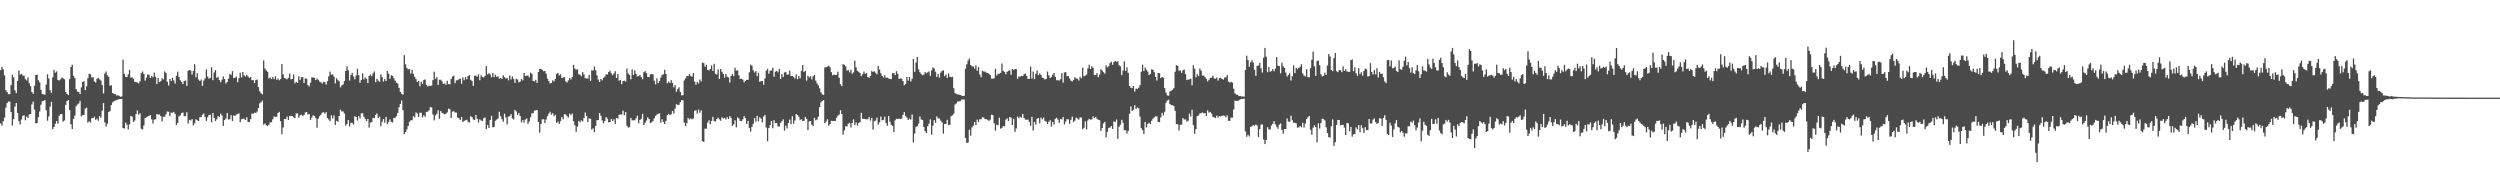 <?xml version="1.0" encoding="UTF-8"?>
<svg xmlns="http://www.w3.org/2000/svg" width="1920" height="150">
  <path d="M0 53.831h1v40.893H0zM1 51.308h1v45.161H1zM2 53.304h1v39.853H2zM3 57.838h1v32.541H3zM4 69.218h1v13.452H4zM5 70.734h1v8.466H5zM6 72.311h1v5.656H6zM7 72.356h1v5.619H7zM8 65.371h1v20.712H8zM9 57.433h1v39.016H9zM10 59.415h1v32.113H10zM11 69.356h1v12.504H11zM12 71.558h1v7.560H12zM13 62.132h1v24.665H13zM14 54.053h1v38.947H14zM15 57.287h1v38.336H15zM16 56.667h1v35.079H16zM17 58.083h1v30.835H17zM18 58.074h1v30.471H18zM19 60.745h1v31.611H19zM20 61.745h1v27.764H20zM21 59.413h1v31.257H21zM22 63.876h1v23.960H22zM23 66.138h1v21.415H23zM24 70.612h1v9.606H24zM25 72.015h1v6.022H25zM26 65.904h1v18.260H26zM27 57.594h1v37.187H27zM28 57.291h1v37.164H28zM29 61.658h1v28.297H29zM30 63.295h1v22.273H30zM31 68.992h1v11.382H31zM32 72.125h1v5.626H32zM33 72.423h1v5.022H33zM34 72.796h1v4.058H34zM35 64.977h1v19.686H35zM36 57.012h1v35.704H36zM37 60.274h1v29.153H37zM38 69.388h1v12.495H38zM39 71.370h1v6.807H39zM40 59.434h1v39.721H40zM41 53.652h1v43.868H41zM42 55.831h1v39.247H42zM43 54.838h1v38.132H43zM44 61.503h1v33.415H44zM45 61.787h1v27.153H45zM46 60.908h1v26.802H46zM47 59.505h1v28.114H47zM48 60.152h1v33.271H48zM49 60.901h1v31.621H49zM50 70.631h1v9.847H50zM51 72.132h1v5.461H51zM52 73.013h1v3.804H52zM53 60.789h1v23.777H53zM54 51.460h1v43.971H54zM55 49.697h1v49.350H55zM56 58.239h1v33.099H56zM57 59.990h1v28.842H57zM58 68.401h1v13.138H58zM59 70.335h1v9.890H59zM60 70.605h1v8.840H60zM61 72.249h1v5.216H61zM62 67.053h1v22.371H62zM63 62.851h1v25.647H63zM64 62.432h1v25.720H64zM65 69.205h1v14.237H65zM66 66.227h1v16.450H66zM67 60.063h1v34.070H67zM68 56.602h1v36.464H68zM69 57.051h1v37.075H69zM70 59.518h1v31.314H70zM71 59.228h1v31.421H71zM72 62.563h1v27.054H72zM73 63.393h1v28.634H73zM74 60.487h1v30.643H74zM75 59.752h1v32.992H75zM76 61.015h1v28.210H76zM77 61.828h1v28.570H77zM78 65.327h1v19.716H78zM79 71.709h1v7.466H79zM80 56.424h1v37.585H80zM81 54.856h1v42.319H81zM82 57.834h1v37.118H82zM83 58.962h1v27.102H83zM84 65.893h1v19.464H84zM85 65.446h1v15.273H85zM86 71.445h1v7.178H86zM87 72.212h1v5.580H87zM88 72.100h1v5.086H88zM89 73.322h1v3.573H89zM90 73.153h1v3.271H90zM91 73.586h1v2.531H91zM92 74.302h1v1.659H92zM93 74.062h1v2.028H93zM94 45.758h1v52.586H94zM95 56.747h1v41.911H95zM96 59.058h1v35.152H96zM97 59.237h1v36.505H97zM98 57.106h1v42.255H98zM99 53.638h1v41.891H99zM100 59.580h1v29.490H100zM101 59.507h1v30.117H101zM102 60.484h1v33.122H102zM103 62.805h1v29.703H103zM104 63.041h1v24.573H104zM105 63.453h1v21.401H105zM106 64.050h1v23.964H106zM107 62.411h1v24.594H107zM108 56.195h1v42.685H108zM109 54.888h1v44.598H109zM110 56.843h1v39.558H110zM111 61.938h1v28.654H111zM112 59.663h1v30.472H112zM113 57.255h1v32.087H113zM114 57.378h1v31.636H114zM115 59.905h1v28.361H115zM116 58.365h1v33.323H116zM117 59.344h1v35.509H117zM118 55.742h1v36.168H118zM119 58.962h1v32.621H119zM120 64.542h1v23.083H120zM121 59.841h1v28.242H121zM122 63.075h1v24.857H122zM123 62.304h1v26.919H123zM124 60.226h1v32.900H124zM125 60.954h1v28.686H125zM126 54.847h1v34.877H126zM127 56.108h1v31.657H127zM128 62.755h1v22.861H128zM129 65.634h1v20.156H129zM130 60.617h1v28.624H130zM131 62.148h1v24.314H131zM132 59.759h1v26.796H132zM133 61.755h1v24.168H133zM134 64.229h1v23.243H134zM135 58.177h1v37.924H135zM136 55.042h1v39.334H136zM137 59.054h1v30.327H137zM138 61.695h1v26.862H138zM139 63.011h1v23.779H139zM140 64.595h1v21.815H140zM141 62.224h1v27.134H141zM142 61.727h1v27.409H142zM143 65.948h1v20.201H143zM144 54.348h1v40.510H144zM145 53.792h1v38.288H145zM146 54.108h1v38.432H146zM147 57.294h1v34.131H147zM148 54.520h1v41.728H148zM149 49.315h1v45.436H149zM150 59.377h1v32.243H150zM151 56.197h1v36.226H151zM152 61.105h1v31.902H152zM153 62.231h1v27.755H153zM154 61.089h1v28.798H154zM155 65.996h1v22.158H155zM156 61.858h1v25.301H156zM157 60.237h1v29.686H157zM158 53.256h1v39.615H158zM159 58.809h1v31.316H159zM160 60.471h1v27.910H160zM161 59.775h1v28.320H161zM162 51.695h1v42.234H162zM163 61.590h1v25.196H163zM164 55.609h1v34.955H164zM165 53.815h1v39.144H165zM166 59.734h1v31.893H166zM167 58.976h1v30.229H167zM168 61.514h1v28.290H168zM169 63.121h1v24.141H169zM170 61.253h1v27.436H170zM171 58.722h1v37.942H171zM172 60.690h1v31.531H172zM173 64.126h1v26.917H173zM174 62.961h1v23.882H174zM175 60.365h1v31.540H175zM176 56.728h1v34.722H176zM177 57.660h1v30.780H177zM178 54.632h1v38.318H178zM179 59.962h1v28.716H179zM180 59.669h1v29.403H180zM181 58.903h1v29.148H181zM182 63.185h1v24.296H182zM183 60.056h1v27.045H183zM184 55.824h1v38.096H184zM185 59.418h1v32.245H185zM186 55.247h1v35.926H186zM187 57.887h1v33.282H187zM188 58.848h1v33.369H188zM189 57.426h1v32.655H189zM190 58.628h1v34.994H190zM191 59.839h1v33.944H191zM192 59.198h1v32.293H192zM193 61.560h1v25.651H193zM194 61.610h1v25.782H194zM195 63.739h1v22.742H195zM196 61.482h1v25.340H196zM197 61.022h1v24.628H197zM198 66.852h1v16.168H198zM199 70.136h1v9.219H199zM200 71.642h1v6.837H200zM201 72.469h1v4.850H201zM202 46.392h1v49.359H202zM203 52.645h1v42.252H203zM204 54.057h1v42.113H204zM205 55.165h1v41.666H205zM206 60.306h1v35.480H206zM207 59.583h1v34.408H207zM208 60.798h1v33.079H208zM209 59.258h1v32.325H209zM210 60.789h1v28.581H210zM211 58.662h1v31.158H211zM212 61.331h1v28.258H212zM213 60.265h1v26.496H213zM214 61.624h1v24.310H214zM215 60.848h1v32.216H215zM216 49.212h1v53.866H216zM217 57.131h1v40.762H217zM218 59.933h1v31.469H218zM219 60.306h1v31.206H219zM220 60.924h1v28.638H220zM221 59.795h1v32.289H221zM222 56.545h1v32.419H222zM223 60.903h1v28.357H223zM224 60.697h1v28.407H224zM225 57.154h1v32.957H225zM226 64.025h1v26.688H226zM227 62.748h1v24.372H227zM228 63.757h1v23.385H228zM229 58.585h1v31.856H229zM230 61.375h1v27.214H230zM231 59.315h1v28.778H231zM232 59.203h1v29.931H232zM233 63.668h1v24.534H233zM234 60.148h1v26.281H234zM235 60.580h1v25.459H235zM236 65.364h1v22.577H236zM237 66.367h1v21.215H237zM238 63.480h1v28.668H238zM239 59.514h1v30.726H239zM240 59.454h1v29.029H240zM241 59.855h1v29.295H241zM242 61.537h1v29.256H242zM243 60.271h1v37.739H243zM244 61.349h1v29.698H244zM245 62.661h1v26.578H245zM246 63.158h1v24.894H246zM247 64.220h1v22.305H247zM248 62.775h1v23.465H248zM249 63.132h1v24.154H249zM250 64.934h1v21.220H250zM251 62.347h1v28.352H251zM252 58.633h1v33.154H252zM253 54.968h1v38.132H253zM254 57.369h1v31.154H254zM255 57.127h1v33.864H255zM256 58.772h1v29.915H256zM257 64.043h1v31.911H257zM258 60.130h1v32.641H258zM259 61.480h1v32.110H259zM260 62.521h1v26.562H260zM261 67.074h1v17.144H261zM262 65.593h1v20.044H262zM263 64.879h1v20.671H263zM264 62.281h1v24.896H264zM265 54.449h1v41.991H265zM266 50.887h1v44.289H266zM267 53.941h1v38.226H267zM268 61.862h1v35.210H268zM269 57.715h1v36.484H269zM270 56.001h1v38.405H270zM271 58.662h1v37.034H271zM272 60.949h1v28.318H272zM273 58.033h1v31.831H273zM274 52.863h1v39.682H274zM275 57.644h1v31.524H275zM276 63.567h1v27.459H276zM277 61.354h1v25.720H277zM278 56.433h1v30.497H278zM279 60.956h1v28.732H279zM280 59.443h1v31.900H280zM281 60.512h1v32.486H281zM282 63.801h1v27.526H282zM283 58.319h1v39.657H283zM284 57.225h1v36.947H284zM285 58.500h1v35.296H285zM286 56.358h1v34.163H286zM287 54.881h1v35.873H287zM288 63.130h1v25.063H288zM289 60.473h1v26.667H289zM290 61.926h1v28.675H290zM291 62.844h1v26.716H291zM292 57.117h1v39.789H292zM293 59.209h1v34.308H293zM294 62.613h1v28.764H294zM295 60.741h1v33.431H295zM296 62.187h1v27.624H296zM297 54.540h1v40.863H297zM298 56.529h1v37.066H298zM299 60.532h1v31.225H299zM300 57.784h1v35.853H300zM301 58.331h1v35.690H301zM302 60.116h1v30.439H302zM303 61.885h1v28.590H303zM304 63.474h1v25.761H304zM305 64.142h1v22.584H305zM306 67.442h1v14.919H306zM307 70.532h1v9.302H307zM308 71.988h1v5.159H308zM309 72.686h1v11.886H309zM310 42.414h1v60.634H310zM311 49.384h1v52.007H311zM312 52.261h1v47.125H312zM313 53.325h1v43.346H313zM314 52.995h1v40.497H314zM315 56.522h1v35.940H315zM316 53.590h1v38.672H316zM317 56.669h1v32.557H317zM318 58.978h1v31.083H318zM319 60.793h1v25.564H319zM320 62.972h1v24.246H320zM321 62.119h1v27.734H321zM322 66.245h1v20.293H322zM323 62.743h1v23.880H323zM324 64.483h1v25.720H324zM325 61.402h1v27.070H325zM326 60.979h1v28.716H326zM327 65.172h1v20.808H327zM328 66.470h1v19.258H328zM329 65.751h1v19.059H329zM330 65.929h1v16.349H330zM331 65.680h1v16.786H331zM332 61.489h1v26.400H332zM333 55.044h1v37.427H333zM334 60.507h1v28.144H334zM335 59.274h1v28.132H335zM336 65.240h1v19.425H336zM337 61.292h1v29.984H337zM338 61.219h1v24.076H338zM339 62.444h1v24.253H339zM340 64.467h1v22.728H340zM341 64.091h1v23.784H341zM342 65.131h1v22.184H342zM343 62.022h1v24.285H343zM344 64.565h1v18.828H344zM345 64.758h1v19.137H345zM346 60.686h1v29.906H346zM347 58.871h1v26.855H347zM348 58.131h1v27.315H348zM349 63.874h1v22.435H349zM350 61.688h1v24.811H350zM351 61.597h1v28.682H351zM352 60.864h1v29.943H352zM353 60.342h1v31.801H353zM354 64.311h1v25.553H354zM355 59.429h1v34.326H355zM356 61.610h1v31.245H356zM357 59.223h1v33.076H357zM358 60.949h1v31.030H358zM359 58.404h1v35.086H359zM360 57.719h1v36.526H360zM361 61.343h1v27.897H361zM362 62.260h1v27.702H362zM363 65.929h1v25.722H363zM364 58.198h1v34.001H364zM365 57.985h1v30.263H365zM366 58.962h1v32.287H366zM367 57.072h1v37.054H367zM368 61.604h1v30.050H368zM369 57.786h1v34.669H369zM370 59.058h1v33.978H370zM371 59.569h1v31.305H371zM372 58.408h1v31.792H372zM373 50.693h1v48.485H373zM374 57.161h1v38.716H374zM375 56.280h1v41.975H375zM376 57.124h1v35.095H376zM377 59.328h1v29.622H377zM378 55.950h1v41.847H378zM379 59.221h1v38.286H379zM380 57.317h1v35.402H380zM381 59.045h1v32.758H381zM382 58.585h1v32.406H382zM383 60.418h1v25.397H383zM384 59.946h1v29.277H384zM385 60.677h1v30.918H385zM386 57.829h1v35.658H386zM387 59.237h1v28.132H387zM388 60.349h1v29.799H388zM389 59.910h1v35.612H389zM390 61.702h1v27.913H390zM391 57.987h1v31.204H391zM392 60.983h1v26.679H392zM393 58.692h1v32.344H393zM394 60.622h1v31.147H394zM395 63.659h1v20.746H395zM396 60.432h1v25.127H396zM397 61.057h1v27.189H397zM398 63.281h1v23.536H398zM399 62.622h1v26.498H399zM400 60.642h1v33.342H400zM401 61.727h1v30.506H401zM402 56.069h1v38.137H402zM403 58.342h1v33.394H403zM404 58.102h1v32.818H404zM405 57.983h1v37.137H405zM406 59.367h1v33.990H406zM407 55.737h1v34.346H407zM408 56.699h1v30.405H408zM409 62.173h1v24.765H409zM410 62.496h1v22.547H410zM411 61.361h1v23.284H411zM412 63.718h1v20.801H412zM413 55.314h1v38.331H413zM414 52.938h1v48.972H414zM415 52.844h1v42.399H415zM416 53.719h1v37.981H416zM417 54.746h1v36.823H417zM418 54.474h1v39.998H418zM419 56.621h1v35.122H419zM420 60.544h1v28.597H420zM421 62.290h1v24.884H421zM422 64.082h1v21.753H422zM423 63.766h1v24.294H423zM424 61.624h1v25.303H424zM425 62.553h1v26.670H425zM426 60.553h1v27.592H426zM427 56.790h1v37.560H427zM428 55.978h1v37.345H428zM429 57.914h1v37.269H429zM430 57.090h1v35.926H430zM431 59.914h1v29.970H431zM432 59.482h1v32.119H432zM433 59.276h1v28.366H433zM434 62.489h1v25.470H434zM435 63.364h1v25.853H435zM436 61.736h1v28.521H436zM437 59.935h1v27.377H437zM438 61.008h1v27.457H438zM439 59.095h1v28.054H439zM440 49.752h1v43.278H440zM441 52.615h1v43.575H441zM442 53.632h1v47.574H442zM443 53.188h1v43.971H443zM444 57.021h1v35.789H444zM445 57.449h1v36.452H445zM446 58.589h1v33.841H446zM447 55.330h1v37.938H447zM448 57.227h1v33.371H448zM449 60.059h1v26.329H449zM450 60.345h1v28.771H450zM451 60.281h1v33.449H451zM452 57.507h1v33.397H452zM453 62.141h1v29.094H453zM454 53.904h1v45.642H454zM455 54.163h1v44.392H455zM456 51.093h1v50.325H456zM457 53.840h1v42.811H457zM458 57.838h1v34.452H458zM459 61.114h1v31.074H459zM460 62.954h1v23.905H460zM461 60.693h1v28.231H461zM462 61.761h1v30.659H462zM463 59.869h1v34.820H463zM464 58.884h1v34.022H464zM465 57.088h1v32.824H465zM466 57.243h1v33.827H466zM467 55.300h1v38.682H467zM468 54.295h1v39.393H468zM469 56.337h1v34.946H469zM470 57.793h1v35.116H470zM471 56.401h1v35.209H471zM472 54.657h1v40.602H472zM473 59.976h1v30.613H473zM474 56.857h1v34.351H474zM475 61.931h1v26.294H475zM476 61.313h1v26.562H476zM477 64.613h1v23.472H477zM478 62.219h1v22.708H478zM479 61.929h1v26.544H479zM480 62.675h1v23.424H480zM481 52.659h1v43.923H481zM482 56.497h1v41.488H482zM483 57.502h1v40.131H483zM484 60.903h1v29.684H484zM485 53.288h1v39.107H485zM486 57.475h1v34.935H486zM487 53.989h1v38.409H487zM488 56.795h1v34.079H488zM489 58.708h1v30.137H489zM490 58.452h1v36.194H490zM491 57.513h1v34.575H491zM492 59.312h1v31.854H492zM493 60.901h1v26.567H493zM494 55.467h1v40.581H494zM495 54.650h1v39.615H495zM496 56.154h1v36.402H496zM497 59.086h1v30.986H497zM498 59.251h1v32.126H498zM499 57.127h1v37.324H499zM500 56.863h1v37.091H500zM501 57.177h1v35.688H501zM502 62.022h1v28.803H502zM503 64.808h1v24.138H503zM504 60.178h1v27.803H504zM505 63.787h1v23.607H505zM506 62.304h1v24.724H506zM507 59.566h1v34.619H507zM508 57.378h1v34.179H508zM509 57.150h1v36.505H509zM510 53.572h1v41.666H510zM511 56.841h1v35.962H511zM512 64.002h1v24.404H512zM513 62.629h1v24.738H513zM514 63.680h1v24.797H514zM515 61.517h1v26.253H515zM516 63.647h1v21.543H516zM517 67.067h1v20.211H517zM518 65.389h1v18.032H518zM519 70.480h1v9.538H519zM520 68.479h1v12.222H520zM521 67.067h1v13.344H521zM522 70.548h1v7.855H522zM523 73.206h1v3.804H523zM524 73.093h1v3.884H524zM525 61.777h1v32.433H525zM526 60.168h1v36.704H526zM527 58.431h1v36.127H527zM528 58.408h1v32.218H528zM529 56.877h1v34.910H529zM530 58.209h1v32.719H530zM531 58.923h1v32.779H531zM532 56.126h1v34.855H532zM533 62.666h1v22.415H533zM534 65.007h1v19.684H534zM535 62.865h1v24.328H535zM536 64.174h1v20.064H536zM537 61.068h1v25.496H537zM538 62.489h1v22.293H538zM539 48.102h1v60.272H539zM540 48.479h1v60.641H540zM541 51.251h1v47.505H541zM542 49.750h1v49.123H542zM543 53.584h1v40.607H543zM544 54.078h1v38.286H544zM545 53.041h1v42.442H545zM546 50.249h1v42.630H546zM547 54.494h1v35.262H547zM548 48.988h1v43.930H548zM549 56.733h1v36.599H549zM550 57.239h1v34.191H550zM551 53.226h1v37.180H551zM552 60.688h1v31.003H552zM553 52.956h1v39.769H553zM554 55.151h1v35.015H554zM555 56.891h1v34.138H555zM556 59.642h1v30.925H556zM557 56.808h1v34.921H557zM558 58.832h1v31.167H558zM559 59.518h1v31.911H559zM560 63.412h1v25.802H560zM561 58.340h1v32.115H561zM562 56.884h1v39.787H562zM563 58.511h1v36.995H563zM564 51.995h1v40.380H564zM565 54.261h1v43.573H565zM566 54.016h1v36.075H566zM567 57.857h1v33.143H567zM568 60.665h1v32.245H568zM569 60.370h1v32.660H569zM570 61.182h1v30.396H570zM571 63.256h1v25.944H571zM572 62.185h1v28.563H572zM573 61.352h1v33.884H573zM574 61.363h1v31.508H574zM575 55.529h1v42.705H575zM576 49.677h1v51.417H576zM577 50.482h1v46.974H577zM578 53.897h1v41.149H578zM579 55.682h1v35.054H579zM580 54.593h1v38.814H580zM581 58.521h1v30.428H581zM582 55.854h1v37.263H582zM583 62.846h1v27.205H583zM584 62.244h1v28.879H584zM585 62.233h1v31.792H585zM586 65.080h1v24.440H586zM587 60.271h1v27.933H587zM588 54.224h1v43.738H588zM589 52.885h1v55.567H589zM590 56.651h1v41.664H590zM591 54.300h1v41.861H591zM592 54.158h1v38.720H592zM593 51.977h1v46.551H593zM594 58.942h1v33.307H594zM595 55.094h1v39.485H595zM596 54.433h1v40.080H596zM597 55.506h1v41.568H597zM598 52.913h1v44.282H598zM599 60.640h1v33.763H599zM600 56.911h1v36.244H600zM601 59.203h1v32.433H601zM602 55.678h1v44.658H602zM603 55.348h1v41.183H603zM604 57.376h1v41.264H604zM605 57.120h1v37.361H605zM606 54.266h1v37.633H606zM607 58.351h1v37.063H607zM608 58.392h1v30.916H608zM609 59.001h1v36.038H609zM610 60.276h1v32.172H610zM611 57.152h1v30.522H611zM612 60.816h1v27.521H612zM613 58.271h1v31.309H613zM614 60.109h1v32.197H614zM615 54.536h1v37.002H615zM616 49.887h1v43.049H616zM617 55.300h1v37.489H617zM618 54.305h1v35.479H618zM619 61.910h1v29.444H619zM620 58.218h1v41.673H620zM621 59.493h1v33.804H621zM622 58.541h1v34.363H622zM623 60.951h1v34.816H623zM624 58.525h1v38.185H624zM625 57.616h1v32.870H625zM626 61.892h1v30.591H626zM627 64.043h1v27.736H627zM628 65.554h1v24.047H628zM629 67.802h1v14.429H629zM630 70.869h1v7.755H630zM631 72.450h1v5.134H631zM632 72.842h1v3.946H632zM633 51.888h1v42.621H633zM634 51.544h1v41.865H634zM635 51.077h1v40.494H635zM636 50.441h1v46.072H636zM637 51.677h1v43.584H637zM638 55.396h1v37.379H638zM639 57.870h1v35.068H639zM640 57.259h1v35.672H640zM641 57.644h1v35.255H641zM642 57.465h1v32.998H642zM643 55.060h1v33.822H643zM644 59.775h1v28.263H644zM645 64.758h1v19.924H645zM646 66.140h1v21.417H646zM647 49.262h1v54.200H647zM648 49.777h1v50.403H648zM649 50.958h1v45.988H649zM650 54.236h1v42.895H650zM651 53.794h1v41.222H651zM652 55.547h1v38.711H652zM653 53.497h1v44.420H653zM654 56.625h1v37.791H654zM655 55.573h1v36.054H655zM656 46.593h1v49.489H656zM657 51.711h1v42.275H657zM658 54.465h1v42.014H658zM659 55.099h1v39.421H659zM660 56.101h1v37.800H660zM661 58.482h1v28.267H661zM662 57.056h1v34.115H662zM663 54.993h1v36.363H663zM664 56.646h1v34.809H664zM665 56.142h1v35.560H665zM666 59.079h1v32.520H666zM667 59.791h1v30.222H667zM668 58.420h1v34.200H668zM669 54.490h1v36.010H669zM670 55.275h1v44.207H670zM671 54.698h1v38.359H671zM672 55.843h1v36.832H672zM673 57.120h1v33.193H673zM674 50.613h1v45.056H674zM675 53.435h1v40.513H675zM676 56.284h1v33.284H676zM677 58.317h1v34.099H677zM678 59.537h1v32.509H678zM679 57.777h1v31.865H679zM680 59.695h1v34.699H680zM681 59.649h1v36.912H681zM682 60.281h1v28.741H682zM683 60.622h1v32.808H683zM684 60.775h1v35.054H684zM685 56.193h1v40.499H685zM686 56.081h1v45.422H686zM687 57.694h1v34.713H687zM688 54.671h1v36.532H688zM689 56.628h1v34.891H689zM690 60.683h1v30.339H690zM691 60.235h1v31.193H691zM692 60.347h1v30.751H692zM693 62.279h1v25.914H693zM694 65.476h1v20.618H694zM695 64.407h1v24.740H695zM696 59.198h1v31.112H696zM697 61.938h1v30.158H697zM698 59.127h1v31.948H698zM699 62.590h1v29.233H699zM700 60.480h1v27.485H700zM701 45.236h1v64.184H701zM702 55.156h1v47.375H702zM703 48.079h1v49.352H703zM704 43.707h1v53.271H704zM705 53.300h1v41.659H705zM706 55.380h1v34.047H706zM707 56.863h1v34.907H707zM708 57.825h1v34.271H708zM709 57.223h1v40.309H709zM710 55.170h1v45.635H710zM711 56.300h1v45.931H711zM712 55.534h1v41.399H712zM713 54.822h1v40.220H713zM714 58.278h1v33.362H714zM715 54.028h1v49.380H715zM716 51.782h1v44.715H716zM717 52.563h1v39.691H717zM718 55.106h1v39.203H718zM719 59.143h1v30.245H719zM720 56.754h1v34.111H720zM721 59.621h1v31.421H721zM722 55.680h1v36.926H722zM723 54.481h1v39.499H723zM724 54.016h1v48.560H724zM725 58.466h1v36.839H725zM726 57.220h1v37.917H726zM727 59.875h1v32.152H727zM728 56.374h1v39.682H728zM729 58.942h1v36.793H729zM730 59.262h1v29.956H730zM731 59.054h1v29.558H731zM732 67.722h1v19.590H732zM733 71.500h1v8.789H733zM734 72.162h1v7.322H734zM735 72.530h1v5.452H735zM736 72.640h1v5.303H736zM737 72.968h1v4.640H737zM738 73.386h1v3.138H738zM739 73.773h1v2.596H739zM740 73.553h1v2.877H740zM741 52.730h1v53.195H741zM742 49.356h1v60.446H742zM743 46.452h1v63.026H743zM744 44.955h1v54.658H744zM745 49.864h1v54.326H745zM746 50.915h1v46.963H746zM747 51.123h1v45.374H747zM748 52.728h1v40.966H748zM749 50.171h1v45.937H749zM750 54.419h1v37.414H750zM751 51.549h1v42.209H751zM752 57.234h1v34.438H752zM753 59.365h1v32.252H753zM754 54.197h1v35.928H754zM755 54.932h1v35.303H755zM756 55.012h1v36.482H756zM757 55.827h1v35.770H757zM758 56.076h1v35.914H758zM759 56.678h1v36.196H759zM760 57.692h1v34.223H760zM761 60.425h1v27.704H761zM762 60.452h1v27.899H762zM763 60.166h1v34.507H763zM764 52.865h1v47.496H764zM765 57.971h1v37.839H765zM766 56.669h1v39.517H766zM767 56.609h1v33.795H767zM768 55.950h1v42.875H768zM769 48.736h1v49.421H769zM770 54.474h1v42.364H770zM771 55.264h1v41.776H771zM772 57.026h1v34.841H772zM773 55.202h1v35.676H773zM774 54.321h1v38.682H774zM775 54.044h1v35.809H775zM776 57.470h1v32.888H776zM777 53.043h1v42.957H777zM778 53.632h1v37.622H778zM779 53.098h1v48.185H779zM780 53.034h1v45.676H780zM781 60.587h1v28.961H781zM782 58.740h1v32.010H782zM783 58.932h1v30.698H783zM784 58.342h1v31.952H784zM785 58.347h1v29.132H785zM786 56.982h1v33.536H786zM787 56.467h1v35.454H787zM788 58.385h1v33.529H788zM789 60.693h1v31.147H789zM790 60.498h1v33.085H790zM791 51.086h1v45.454H791zM792 60.425h1v29.252H792zM793 54.943h1v45.308H793zM794 60.832h1v32.795H794zM795 56.692h1v39.016H795zM796 54.000h1v37.230H796zM797 57.683h1v32.946H797zM798 56.403h1v38.306H798zM799 57.536h1v32.774H799zM800 59.665h1v32.010H800zM801 60.008h1v30.275H801zM802 61.061h1v31.714H802zM803 60.596h1v32.815H803zM804 54.911h1v40.336H804zM805 57.916h1v35.624H805zM806 59.969h1v32.287H806zM807 59.074h1v38.084H807zM808 57.323h1v36.299H808zM809 55.998h1v39.648H809zM810 59.054h1v32.172H810zM811 61.629h1v28.803H811zM812 61.599h1v30.291H812zM813 61.894h1v32.435H813zM814 60.835h1v30.593H814zM815 56.209h1v35.546H815zM816 63.373h1v26.478H816zM817 55.595h1v40.018H817zM818 55.385h1v37.967H818zM819 58.566h1v32.980H819zM820 58.385h1v33.333H820zM821 60.349h1v34.784H821zM822 61.945h1v30.037H822zM823 62.524h1v27.061H823zM824 61.359h1v32.287H824zM825 59.294h1v33.310H825zM826 60.198h1v30.041H826zM827 60.425h1v30.648H827zM828 61.869h1v30.028H828zM829 58.974h1v31.128H829zM830 60.162h1v30.215H830zM831 51.913h1v47.382H831zM832 58.607h1v39.558H832zM833 58.120h1v35.180H833zM834 57.177h1v42.220H834zM835 52.547h1v39.952H835zM836 49.699h1v41.600H836zM837 52.986h1v38.910H837zM838 50.894h1v40.844H838zM839 52.020h1v37.381H839zM840 57.729h1v32.886H840zM841 57.664h1v32.090H841zM842 56.122h1v35.079H842zM843 59.312h1v32.680H843zM844 57.353h1v34.985H844zM845 53.220h1v47.432H845zM846 54.185h1v44.173H846zM847 55.490h1v39.293H847zM848 56.582h1v36.997H848zM849 50.146h1v55.260H849zM850 51.785h1v49.426H850zM851 50.821h1v47.404H851zM852 48.500h1v49.457H852zM853 47.415h1v49.373H853zM854 49.759h1v49.249H854zM855 47.662h1v45.521H855zM856 46.630h1v47.125H856zM857 47.527h1v44.248H857zM858 47.070h1v59.593H858zM859 50.130h1v47.201H859zM860 50.972h1v44.829H860zM861 57.685h1v34.344H861zM862 54.220h1v39.970H862zM863 47.088h1v53.030H863zM864 54.424h1v45.569H864zM865 51.732h1v50.870H865zM866 55.952h1v44.637H866zM867 65.966h1v21.424H867zM868 67.344h1v14.415H868zM869 67.706h1v17.478H869zM870 66.042h1v18.201H870zM871 70.338h1v10.488H871zM872 68.047h1v15.681H872zM873 68.314h1v14.200H873zM874 67.342h1v15.841H874zM875 65.419h1v24.111H875zM876 55.099h1v43.298H876zM877 49.651h1v50.318H877zM878 54.565h1v48.327H878zM879 51.791h1v41.904H879zM880 53.524h1v44.321H880zM881 55.037h1v40.252H881zM882 57.667h1v36.590H882zM883 56.754h1v38.695H883zM884 53.249h1v39.535H884zM885 53.558h1v37.597H885zM886 55.401h1v34.777H886zM887 59.111h1v30.169H887zM888 61.862h1v27.553H888zM889 56.021h1v37.581H889zM890 56.236h1v37.592H890zM891 59.969h1v30.163H891zM892 59.122h1v27.553H892zM893 59.589h1v29.036H893zM894 67.706h1v18.112H894zM895 71.100h1v7.798H895zM896 73.244h1v3.889H896zM897 73.505h1v3.095H897zM898 70.267h1v9.625H898zM899 69.660h1v11.138H899zM900 68.951h1v11.829H900zM901 67.722h1v13.717H901zM902 55.067h1v30.041H902zM903 50.072h1v45.170H903zM904 50.610h1v44.857H904zM905 54.339h1v45.855H905zM906 54.064h1v41.849H906zM907 56.017h1v39.693H907zM908 53.941h1v36.736H908zM909 53.387h1v38.386H909zM910 56.902h1v34.829H910zM911 61.450h1v31.927H911zM912 61.123h1v31.595H912zM913 60.908h1v26.354H913zM914 60.432h1v29.121H914zM915 65.467h1v18.876H915zM916 50.125h1v46.079H916zM917 52.746h1v49.925H917zM918 59.381h1v39.838H918zM919 56.964h1v32.200H919zM920 58.518h1v30.222H920zM921 52.650h1v34.429H921zM922 54.275h1v32.602H922zM923 57.999h1v28.265H923zM924 58.079h1v29.059H924zM925 59.308h1v27.452H925zM926 60.574h1v28.547H926zM927 62.537h1v22.179H927zM928 61.299h1v25.255H928zM929 59.903h1v26.020H929zM930 59.560h1v27.670H930zM931 58.081h1v31.691H931zM932 60.226h1v29.911H932zM933 60.482h1v30.238H933zM934 59.599h1v29.206H934zM935 61.929h1v28.414H935zM936 60.114h1v28.984H936zM937 59.805h1v29.654H937zM938 60.677h1v28.283H938zM939 61.137h1v27.601H939zM940 59.608h1v29.327H940zM941 59.397h1v30.783H941zM942 57.719h1v30.881H942zM943 62.700h1v30.092H943zM944 63.407h1v29.423H944zM945 62.778h1v27.498H945zM946 63.396h1v26.958H946zM947 68.104h1v15.949H947zM948 71.725h1v5.534H948zM949 72.620h1v4.896H949zM950 72.821h1v4.607H950zM951 73.785h1v3.390H951zM952 73.620h1v2.696H952zM953 74.066h1v1.875H953zM954 74.110h1v1.987H954zM955 74.224h1v1.479H955zM956 53.684h1v47.304H956zM957 42.730h1v62.259H957zM958 46.113h1v57.393H958zM959 51.233h1v53.555H959zM960 47.843h1v49.588H960zM961 46.177h1v50.931H961zM962 48.003h1v48.036H962zM963 53.606h1v42.998H963zM964 58.230h1v37.416H964zM965 50.624h1v45.711H965zM966 50.308h1v55.036H966zM967 48.328h1v50.813H967zM968 52.467h1v43.250H968zM969 55.776h1v39.838H969zM970 44.257h1v62.939H970zM971 36.742h1v73.909H971zM972 43.508h1v64.028H972zM973 55.508h1v42.204H973zM974 51.503h1v47.858H974zM975 55.069h1v44.466H975zM976 54.568h1v41.904H976zM977 53.105h1v41.959H977zM978 54.735h1v38.311H978zM979 52.702h1v42.824H979zM980 43.881h1v53.431H980zM981 50.462h1v48.414H981zM982 50.727h1v44.999H982zM983 56.298h1v38.547H983zM984 48.106h1v51.680H984zM985 50.993h1v51.721H985zM986 52.110h1v47.015H986zM987 55.776h1v43.285H987zM988 58.827h1v32.165H988zM989 57.566h1v35.775H989zM990 56.330h1v37.139H990zM991 61.860h1v26.997H991zM992 58.523h1v33.866H992zM993 50.278h1v43.973H993zM994 56.092h1v38.196H994zM995 52.073h1v42.701H995zM996 53.215h1v44.839H996zM997 52.142h1v45.667H997zM998 51.299h1v45.505H998zM999 49.313h1v48.524H999zM1000 56.369h1v37.926H1000zM1001 58.028h1v39.959H1001zM1002 58.660h1v36.317H1002zM1003 53.247h1v38.176H1003zM1004 59.248h1v30.881H1004zM1005 59.393h1v29.618H1005zM1006 52.368h1v47.306H1006zM1007 45.889h1v57.622H1007zM1008 39.645h1v58.418H1008zM1009 50.915h1v45.257H1009zM1010 58.260h1v39.284H1010zM1011 46.935h1v62.367H1011zM1012 46.495h1v48.295H1012zM1013 50.093h1v48.576H1013zM1014 57.111h1v37.279H1014zM1015 58.701h1v32.458H1015zM1016 58.294h1v33.216H1016zM1017 55.758h1v36.784H1017zM1018 57.548h1v40.172H1018zM1019 50.276h1v51.870H1019zM1020 41.540h1v63.848H1020zM1021 43.435h1v62.216H1021zM1022 53.796h1v43.136H1022zM1023 54.662h1v37.047H1023zM1024 44.712h1v67.352H1024zM1025 40.633h1v68.620H1025zM1026 54.632h1v41.243H1026zM1027 55.385h1v36.725H1027zM1028 53.808h1v38.361H1028zM1029 53.867h1v42.376H1029zM1030 55.421h1v40.515H1030zM1031 50.940h1v44.912H1031zM1032 54.536h1v43.472H1032zM1033 53.128h1v50.641H1033zM1034 54.948h1v39.540H1034zM1035 55.110h1v39.611H1035zM1036 55.172h1v45.624H1036zM1037 46.188h1v51.364H1037zM1038 45.650h1v59.304H1038zM1039 54.703h1v48.538H1039zM1040 51.695h1v51.270H1040zM1041 56.236h1v41.616H1041zM1042 58.319h1v40.973H1042zM1043 52.407h1v43.589H1043zM1044 57.005h1v44.509H1044zM1045 55.426h1v40.831H1045zM1046 58.179h1v40.300H1046zM1047 54.508h1v47.551H1047zM1048 52.695h1v44.958H1048zM1049 53.192h1v46.718H1049zM1050 58.727h1v41.245H1050zM1051 58.488h1v32.902H1051zM1052 48.539h1v46.294H1052zM1053 55.264h1v39.581H1053zM1054 57.170h1v34.759H1054zM1055 53.952h1v36.921H1055zM1056 57.067h1v36.761H1056zM1057 52.398h1v42.708H1057zM1058 59.470h1v34.960H1058zM1059 55.179h1v35.635H1059zM1060 56.763h1v34.257H1060zM1061 56.511h1v40.105H1061zM1062 59.335h1v31.250H1062zM1063 62.565h1v25.953H1063zM1064 63.851h1v28.155H1064zM1065 46.170h1v56.564H1065zM1066 46.074h1v57.633H1066zM1067 50.942h1v43.268H1067zM1068 46.442h1v49.982H1068zM1069 52.483h1v52.809H1069zM1070 52.187h1v47.258H1070zM1071 51.164h1v43.591H1071zM1072 54.412h1v37.816H1072zM1073 55.357h1v41.962H1073zM1074 46.314h1v51.664H1074zM1075 53.128h1v48.565H1075zM1076 53.554h1v46.981H1076zM1077 51.217h1v50.760H1077zM1078 46.598h1v58.400H1078zM1079 43.517h1v58.945H1079zM1080 50.171h1v52.335H1080zM1081 47.578h1v49.462H1081zM1082 52.336h1v44.642H1082zM1083 55.703h1v37.636H1083zM1084 51.638h1v42.644H1084zM1085 56.108h1v36.537H1085zM1086 56.884h1v39.329H1086zM1087 53.954h1v46.146H1087zM1088 49.894h1v48.038H1088zM1089 54.703h1v39.336H1089zM1090 59.912h1v31.016H1090zM1091 57.024h1v51.502H1091zM1092 50.970h1v49.430H1092zM1093 54.041h1v39.435H1093zM1094 54.222h1v41.616H1094zM1095 54.998h1v41.662H1095zM1096 45.353h1v58.139H1096zM1097 49.427h1v54.987H1097zM1098 51.876h1v48.098H1098zM1099 52.940h1v38.315H1099zM1100 45.131h1v50.231H1100zM1101 48.457h1v46.606H1101zM1102 51.718h1v39.927H1102zM1103 54.050h1v41.032H1103zM1104 54.153h1v36.416H1104zM1105 46.001h1v54.218H1105zM1106 44.334h1v57.883H1106zM1107 48.441h1v54.784H1107zM1108 51.659h1v43.937H1108zM1109 58.596h1v36.338H1109zM1110 59.354h1v32.747H1110zM1111 55.504h1v37.894H1111zM1112 57.282h1v34.736H1112zM1113 58.193h1v35.926H1113zM1114 39.571h1v62.106H1114zM1115 36.768h1v69.254H1115zM1116 41.721h1v54.925H1116zM1117 48.328h1v51.186H1117zM1118 50.848h1v53.996H1118zM1119 46.367h1v49.103H1119zM1120 51.565h1v45.257H1120zM1121 53.691h1v40.719H1121zM1122 58.257h1v35.461H1122zM1123 59.379h1v34.644H1123zM1124 59.905h1v34.848H1124zM1125 56.742h1v35.397H1125zM1126 61.320h1v28.002H1126zM1127 49.796h1v56.173H1127zM1128 37.802h1v68.942H1128zM1129 39.116h1v67.842H1129zM1130 46.449h1v56.342H1130zM1131 54.900h1v44.443H1131zM1132 48.937h1v64.695H1132zM1133 48.983h1v57.290H1133zM1134 48.386h1v56.205H1134zM1135 51.061h1v45.795H1135zM1136 49.427h1v43.575H1136zM1137 49.876h1v44.017H1137zM1138 54.064h1v40.801H1138zM1139 59.022h1v34.779H1139zM1140 57.184h1v38.217H1140zM1141 53.224h1v48.100H1141zM1142 58.752h1v41.884H1142zM1143 58.136h1v36.853H1143zM1144 57.763h1v31.923H1144zM1145 57.475h1v40.909H1145zM1146 58.138h1v41.266H1146zM1147 59.603h1v38.666H1147zM1148 58.147h1v35.187H1148zM1149 49.674h1v41.153H1149zM1150 55.998h1v35.653H1150zM1151 56.390h1v39.192H1151zM1152 57.486h1v37.404H1152zM1153 57.218h1v38.212H1153zM1154 52.400h1v40.590H1154zM1155 53.902h1v42.449H1155zM1156 52.970h1v41.369H1156zM1157 56.616h1v32.577H1157zM1158 58.331h1v31.158H1158zM1159 52.020h1v49.874H1159zM1160 55.328h1v38.814H1160zM1161 61.061h1v31.751H1161zM1162 58.862h1v35.667H1162zM1163 62.556h1v28.803H1163zM1164 60.738h1v29.332H1164zM1165 62.778h1v27.414H1165zM1166 64.057h1v25.448H1166zM1167 60.235h1v28.343H1167zM1168 57.703h1v34.347H1168zM1169 56.900h1v34.921H1169zM1170 64.522h1v24.985H1170zM1171 63.936h1v20.183H1171zM1172 50.322h1v49.300H1172zM1173 39.359h1v65.115H1173zM1174 45.655h1v56.958H1174zM1175 48.177h1v50.021H1175zM1176 51.386h1v48.849H1176zM1177 57.037h1v40.753H1177zM1178 54.298h1v44.823H1178zM1179 56.030h1v37.269H1179zM1180 57.404h1v37.189H1180zM1181 46.841h1v58.119H1181zM1182 51.947h1v47.908H1182zM1183 52.073h1v43.159H1183zM1184 54.220h1v43.442H1184zM1185 58.228h1v29.272H1185zM1186 50.880h1v47.331H1186zM1187 56.081h1v41.570H1187zM1188 60.821h1v34.832H1188zM1189 57.903h1v35.361H1189zM1190 60.965h1v28.913H1190zM1191 61.040h1v32.937H1191zM1192 58.949h1v37.874H1192zM1193 56.463h1v37.455H1193zM1194 53.931h1v37.473H1194zM1195 55.163h1v39.977H1195zM1196 50.475h1v44.926H1196zM1197 52.302h1v43.877H1197zM1198 56.216h1v35.576H1198zM1199 53.931h1v43.140H1199zM1200 55.165h1v41.543H1200zM1201 49.789h1v45.555H1201zM1202 54.733h1v42.612H1202zM1203 53.378h1v39.336H1203zM1204 52.650h1v43.674H1204zM1205 53.011h1v42.426H1205zM1206 58.440h1v37.498H1206zM1207 58.470h1v37.821H1207zM1208 54.025h1v47.423H1208zM1209 51.972h1v48.769H1209zM1210 54.492h1v40.602H1210zM1211 48.880h1v47.404H1211zM1212 52.528h1v40.410H1212zM1213 50.908h1v53.786H1213zM1214 54.849h1v47.130H1214zM1215 50.674h1v51.028H1215zM1216 52.679h1v46.345H1216zM1217 60.796h1v35.194H1217zM1218 49.587h1v51.273H1218zM1219 59.610h1v35.834H1219zM1220 58.246h1v37.338H1220zM1221 57.285h1v36.782H1221zM1222 43.918h1v56.063H1222zM1223 49.370h1v48.338H1223zM1224 45.039h1v49.338H1224zM1225 53.345h1v39.984H1225zM1226 51.604h1v48.453H1226zM1227 54.838h1v37.789H1227zM1228 50.407h1v45.628H1228zM1229 52.556h1v46.695H1229zM1230 52.295h1v43.298H1230zM1231 51.313h1v39.952H1231zM1232 51.949h1v45.040H1232zM1233 51.121h1v41.005H1233zM1234 57.040h1v37.299H1234zM1235 54.215h1v46.658H1235zM1236 47.278h1v53.115H1236zM1237 50.265h1v41.305H1237zM1238 52.709h1v42.911H1238zM1239 57.564h1v43.754H1239zM1240 44.762h1v62.158H1240zM1241 36.877h1v68.954H1241zM1242 49.322h1v53.067H1242zM1243 50.590h1v49.405H1243zM1244 52.496h1v41.987H1244zM1245 53.506h1v44.163H1245zM1246 52.098h1v44.431H1246zM1247 50.109h1v43.756H1247zM1248 55.394h1v41.160H1248zM1249 57.651h1v39.986H1249zM1250 56.300h1v40.188H1250zM1251 55.554h1v41.364H1251zM1252 59.683h1v35.290H1252zM1253 54.401h1v49.590H1253zM1254 52.460h1v52.110H1254zM1255 57.550h1v35.951H1255zM1256 57.953h1v33.859H1256zM1257 54.662h1v36.368H1257zM1258 59.988h1v32.882H1258zM1259 61.638h1v32.431H1259zM1260 59.862h1v35.237H1260zM1261 59.047h1v36.720H1261zM1262 52.901h1v43.799H1262zM1263 52.467h1v45.276H1263zM1264 51.457h1v50.238H1264zM1265 56.532h1v40.936H1265zM1266 55.891h1v43.637H1266zM1267 50.075h1v55.516H1267zM1268 52.263h1v48.073H1268zM1269 40.409h1v61.282H1269zM1270 47.884h1v53.227H1270zM1271 52.009h1v42.973H1271zM1272 51.814h1v41.039H1272zM1273 55.845h1v37.047H1273zM1274 51.480h1v40.989H1274zM1275 52.739h1v42.701H1275zM1276 42.009h1v57.500H1276zM1277 46.005h1v48.990H1277zM1278 47.266h1v55.779H1278zM1279 50.521h1v46.949H1279zM1280 42.838h1v65.521H1280zM1281 39.990h1v60.112H1281zM1282 42.993h1v52.856H1282zM1283 43.098h1v57.908H1283zM1284 50.338h1v49.895H1284zM1285 46.106h1v48.931H1285zM1286 55.502h1v39.201H1286zM1287 54.712h1v38.682H1287zM1288 52.716h1v43.822H1288zM1289 51.054h1v46.139H1289zM1290 47.823h1v57.643H1290zM1291 51.343h1v50.634H1291zM1292 54.900h1v44.315H1292zM1293 47.775h1v51.984H1293zM1294 45.637h1v56.162H1294zM1295 52.970h1v40.815H1295zM1296 52.515h1v41.739H1296zM1297 54.513h1v42.200H1297zM1298 53.062h1v45.612H1298zM1299 53.915h1v41.964H1299zM1300 58.390h1v33.834H1300zM1301 58.962h1v36.960H1301zM1302 52.416h1v41.096H1302zM1303 49.828h1v57.080H1303zM1304 51.929h1v46.928H1304zM1305 52.286h1v44.477H1305zM1306 51.098h1v48.013H1306zM1307 49.454h1v45.816H1307zM1308 52.476h1v45.754H1308zM1309 55.108h1v44.122H1309zM1310 54.231h1v37.608H1310zM1311 59.885h1v28.528H1311zM1312 58.523h1v28.890H1312zM1313 61.723h1v29.906H1313zM1314 59.656h1v34.157H1314zM1315 62.297h1v32.861H1315zM1316 54.648h1v38.885H1316zM1317 52.446h1v40.911H1317zM1318 54.703h1v41.671H1318zM1319 52.769h1v44.763H1319zM1320 52.663h1v46.155H1320zM1321 41.695h1v64.722H1321zM1322 49.585h1v48.368H1322zM1323 51.780h1v53.342H1323zM1324 43.101h1v58.963H1324zM1325 51.139h1v46.786H1325zM1326 52.094h1v44.335H1326zM1327 50.723h1v44.601H1327zM1328 48.006h1v44.818H1328zM1329 54.346h1v39.929H1329zM1330 48.841h1v47.764H1330zM1331 52.856h1v40.861H1331zM1332 55.012h1v36.109H1332zM1333 56.390h1v34.127H1333zM1334 52.158h1v45.367H1334zM1335 52.425h1v44.958H1335zM1336 52.267h1v45.498H1336zM1337 53.991h1v40.785H1337zM1338 50.539h1v41.192H1338zM1339 50.311h1v47.743H1339zM1340 49.802h1v46.727H1340zM1341 52.998h1v39.027H1341zM1342 57.014h1v35.324H1342zM1343 43.231h1v60.156H1343zM1344 44.373h1v58.157H1344zM1345 46.992h1v54.262H1345zM1346 53.194h1v51.534H1346zM1347 52.956h1v45.134H1347zM1348 42.359h1v54.660H1348zM1349 53.000h1v44.607H1349zM1350 52.386h1v45.390H1350zM1351 52.963h1v43.083H1351zM1352 50.638h1v44.507H1352zM1353 51.691h1v48.611H1353zM1354 51.711h1v41.133H1354zM1355 57.463h1v32.323H1355zM1356 51.988h1v45.713H1356zM1357 47.923h1v56.008H1357zM1358 56.328h1v43.120H1358zM1359 54.897h1v42.328H1359zM1360 57.513h1v36.622H1360zM1361 52.666h1v48.972H1361zM1362 44.930h1v54.493H1362zM1363 43.952h1v58.462H1363zM1364 49.686h1v53.877H1364zM1365 51.306h1v49.144H1365zM1366 47.942h1v47.658H1366zM1367 52.837h1v46.686H1367zM1368 53.261h1v40.819H1368zM1369 56.605h1v43.736H1369zM1370 53.082h1v48.167H1370zM1371 44.305h1v49.895H1371zM1372 54.366h1v39.991H1372zM1373 52.872h1v40.815H1373zM1374 58.486h1v33.724H1374zM1375 46.131h1v47.189H1375zM1376 52.782h1v40.915H1376zM1377 53.268h1v43.907H1377zM1378 57.836h1v33.181H1378zM1379 62.753h1v26.635H1379zM1380 64.863h1v22.074H1380zM1381 66.380h1v18.558H1381zM1382 67.374h1v15.697H1382zM1383 66.465h1v17.812H1383zM1384 69.994h1v10.043H1384zM1385 69.871h1v9.309H1385zM1386 70.603h1v8.540H1386zM1387 62.309h1v31.000H1387zM1388 35.765h1v80.888H1388zM1389 38.995h1v75.578H1389zM1390 41.803h1v64.017H1390zM1391 51.501h1v55.219H1391zM1392 55.685h1v42.808H1392zM1393 55.708h1v43.193H1393zM1394 53.119h1v50.348H1394zM1395 58.685h1v35.418H1395zM1396 60.750h1v28.359H1396zM1397 49.871h1v48.235H1397zM1398 51.574h1v47.061H1398zM1399 60.109h1v29.432H1399zM1400 60.596h1v29.327H1400zM1401 40.913h1v61.188H1401zM1402 36.598h1v75.216H1402zM1403 44.160h1v61.966H1403zM1404 47.028h1v56.949H1404zM1405 51.116h1v49.268H1405zM1406 54.449h1v42.442H1406zM1407 52.325h1v41.215H1407zM1408 50.214h1v41.852H1408zM1409 52.302h1v41.650H1409zM1410 50.095h1v50.043H1410zM1411 49.159h1v47.983H1411zM1412 47.571h1v49.895H1412zM1413 42.849h1v59.011H1413zM1414 50.780h1v44.237H1414zM1415 52.803h1v43.008H1415zM1416 53.991h1v42.406H1416zM1417 51.263h1v40.586H1417zM1418 56.257h1v33.703H1418zM1419 51.386h1v40.027H1419zM1420 49.937h1v41.787H1420zM1421 55.797h1v34.964H1421zM1422 56.497h1v32.438H1422zM1423 53.778h1v34.291H1423zM1424 55.122h1v37.652H1424zM1425 54.785h1v35.122H1425zM1426 59.869h1v32.749H1426zM1427 61.075h1v29.780H1427zM1428 46.841h1v50.883H1428zM1429 49.347h1v54.756H1429zM1430 53.620h1v42.630H1430zM1431 51.972h1v39.750H1431zM1432 58.736h1v32.699H1432zM1433 58.175h1v31.135H1433zM1434 57.319h1v33.184H1434zM1435 57.044h1v32.685H1435zM1436 57.990h1v34.864H1436zM1437 51.940h1v51.717H1437zM1438 46.889h1v61.863H1438zM1439 46.930h1v55.686H1439zM1440 50.093h1v50.025H1440zM1441 56.751h1v41.165H1441zM1442 47.591h1v59.925H1442zM1443 47.335h1v50.808H1443zM1444 47.980h1v49.192H1444zM1445 56.767h1v40.082H1445zM1446 56.644h1v38.512H1446zM1447 55.417h1v40.144H1447zM1448 59.827h1v30.282H1448zM1449 62.006h1v26.477H1449zM1450 55.289h1v37.713H1450zM1451 45.472h1v59.611H1451zM1452 42.403h1v62.220H1452zM1453 41.192h1v60.243H1453zM1454 46.777h1v53.680H1454zM1455 50.434h1v55.063H1455zM1456 45.348h1v52.458H1456zM1457 46.564h1v54.477H1457zM1458 48.701h1v52.667H1458zM1459 59.718h1v36.475H1459zM1460 60.647h1v31.671H1460zM1461 54.311h1v37.567H1461zM1462 59.990h1v34.353H1462zM1463 59.058h1v36.519H1463zM1464 54.343h1v48.233H1464zM1465 55.556h1v38.503H1465zM1466 50.725h1v46.752H1466zM1467 59.809h1v33.882H1467zM1468 60.072h1v33.161H1468zM1469 55.689h1v41.703H1469zM1470 55.305h1v42.177H1470zM1471 55.325h1v36.997H1471zM1472 59.486h1v34.184H1472zM1473 58.450h1v35.757H1473zM1474 55.898h1v37.661H1474zM1475 56.765h1v38.473H1475zM1476 59.274h1v35.853H1476zM1477 57.571h1v34.179H1477zM1478 56.110h1v43.186H1478zM1479 51.791h1v45.452H1479zM1480 55.245h1v41.369H1480zM1481 56.918h1v37.764H1481zM1482 59.880h1v34.335H1482zM1483 53.721h1v39.590H1483zM1484 57.390h1v33.149H1484zM1485 60.271h1v35.885H1485zM1486 56.380h1v33.783H1486zM1487 62.675h1v29.041H1487zM1488 60.654h1v28.686H1488zM1489 62.981h1v28.020H1489zM1490 61.143h1v29.673H1490zM1491 58.541h1v32.902H1491zM1492 51.665h1v43.694H1492zM1493 58.209h1v31.076H1493zM1494 59.992h1v31.673H1494zM1495 61.155h1v30.460H1495zM1496 42.794h1v65.493H1496zM1497 40.851h1v70.444H1497zM1498 47.145h1v60.327H1498zM1499 50.091h1v47.842H1499zM1500 48.081h1v53.509H1500zM1501 46.712h1v51.408H1501zM1502 49.372h1v47.134H1502zM1503 50.240h1v47.100H1503zM1504 50.526h1v50.536H1504zM1505 46.040h1v64.582H1505zM1506 42.574h1v58.041H1506zM1507 42.677h1v54.829H1507zM1508 46.214h1v50.815H1508zM1509 46.944h1v52.916H1509zM1510 43.190h1v66.960H1510zM1511 46.500h1v59.593H1511zM1512 50.690h1v49.627H1512zM1513 54.030h1v46.503H1513zM1514 55.044h1v39.032H1514zM1515 52.732h1v40.524H1515zM1516 55.284h1v38.256H1516zM1517 55.925h1v33.282H1517zM1518 52.721h1v43.733H1518zM1519 56.868h1v36.727H1519zM1520 52.283h1v44.095H1520zM1521 57.719h1v39.151H1521zM1522 55.861h1v39.274H1522zM1523 41.842h1v62.378H1523zM1524 43.604h1v53.696H1524zM1525 41.311h1v53.966H1525zM1526 44.524h1v49.645H1526zM1527 54.987h1v41.804H1527zM1528 55.039h1v38.899H1528zM1529 55.914h1v40.110H1529zM1530 54.501h1v39.316H1530zM1531 52.512h1v46.148H1531zM1532 45.106h1v55.278H1532zM1533 52.856h1v40.426H1533zM1534 55.632h1v37.279H1534zM1535 51.686h1v40.847H1535zM1536 44.268h1v57.201H1536zM1537 40.102h1v61.597H1537zM1538 45.515h1v58.185H1538zM1539 48.942h1v49.334H1539zM1540 55.037h1v41.948H1540zM1541 53.904h1v38.359H1541zM1542 56.216h1v38.325H1542zM1543 57.772h1v34.079H1543zM1544 56.506h1v35.067H1544zM1545 43.359h1v56.777H1545zM1546 30.915h1v74.440H1546zM1547 42.160h1v58.167H1547zM1548 48.962h1v50.000H1548zM1549 51.759h1v44.880H1549zM1550 48.388h1v56.162H1550zM1551 48.081h1v50.300H1551zM1552 53.423h1v44.498H1552zM1553 56.644h1v34.335H1553zM1554 57.575h1v32.728H1554zM1555 59.992h1v31.508H1555zM1556 58.017h1v33.836H1556zM1557 58.347h1v36.166H1557zM1558 43.760h1v58.331H1558zM1559 40.077h1v68.009H1559zM1560 37.598h1v67.995H1560zM1561 49.413h1v47.883H1561zM1562 47.770h1v47.830H1562zM1563 39.409h1v77.867H1563zM1564 46.209h1v78.258H1564zM1565 44.005h1v66.217H1565zM1566 42.863h1v53.255H1566zM1567 52.272h1v42.252H1567zM1568 54.105h1v35.969H1568zM1569 54.206h1v43.136H1569zM1570 54.927h1v38.885H1570zM1571 56.705h1v36.265H1571zM1572 56.554h1v37.134H1572zM1573 52.251h1v48.366H1573zM1574 50.880h1v46.503H1574zM1575 51.242h1v42.250H1575zM1576 55.762h1v33.349H1576zM1577 53.636h1v45.045H1577zM1578 53.794h1v46.587H1578zM1579 54.854h1v42.014H1579zM1580 52.570h1v44.646H1580zM1581 51.801h1v44.832H1581zM1582 56.495h1v33.534H1582zM1583 55.261h1v36.887H1583zM1584 53.286h1v42.092H1584zM1585 49.931h1v45.864H1585zM1586 55.302h1v39.785H1586zM1587 54.449h1v39.574H1587zM1588 59.956h1v34.102H1588zM1589 57.557h1v36.958H1589zM1590 59.500h1v33.131H1590zM1591 58.955h1v32.612H1591zM1592 61.073h1v29.728H1592zM1593 63.755h1v24.559H1593zM1594 64.503h1v24.431H1594zM1595 64.542h1v28.432H1595zM1596 64.213h1v24.697H1596zM1597 63.851h1v26.175H1597zM1598 63.219h1v26.377H1598zM1599 50.986h1v44.534H1599zM1600 55.714h1v38.714H1600zM1601 56.415h1v36.477H1601zM1602 57.541h1v31.037H1602zM1603 52.647h1v44.541H1603zM1604 49.514h1v57.295H1604zM1605 48.324h1v47.514H1605zM1606 53.996h1v42.483H1606zM1607 52.469h1v43.440H1607zM1608 56.046h1v38.050H1608zM1609 53.996h1v38.073H1609zM1610 58.942h1v33.761H1610zM1611 60.381h1v32.470H1611zM1612 53.442h1v48.116H1612zM1613 49.594h1v49.739H1613zM1614 56.490h1v42.401H1614zM1615 54.430h1v37.855H1615zM1616 60.647h1v28.109H1616zM1617 54.870h1v46.967H1617zM1618 56.548h1v40.041H1618zM1619 59.720h1v33.426H1619zM1620 60.125h1v35.264H1620zM1621 59.493h1v30.602H1621zM1622 60.972h1v35.006H1622zM1623 59.241h1v34.076H1623zM1624 57.060h1v31.904H1624zM1625 57.172h1v36.093H1625zM1626 53.982h1v41.707H1626zM1627 55.930h1v36.805H1627zM1628 56.927h1v36.981H1628zM1629 57.671h1v37.512H1629zM1630 53.597h1v42.580H1630zM1631 50.430h1v48.400H1631zM1632 55.984h1v39.393H1632zM1633 55.806h1v37.052H1633zM1634 52.563h1v43.074H1634zM1635 49.757h1v46.352H1635zM1636 53.982h1v34.642H1636zM1637 55.943h1v32.248H1637zM1638 60.294h1v26.278H1638zM1639 56.982h1v32.815H1639zM1640 54.167h1v44.816H1640zM1641 56.497h1v36.171H1641zM1642 53.467h1v41.355H1642zM1643 55.749h1v35.965H1643zM1644 53.785h1v46.892H1644zM1645 50.269h1v51.332H1645zM1646 48.244h1v51.163H1646zM1647 48.333h1v46.159H1647zM1648 50.649h1v44.472H1648zM1649 54.510h1v43.129H1649zM1650 58.656h1v39.213H1650zM1651 59.429h1v34.802H1651zM1652 55.852h1v37.185H1652zM1653 47.523h1v52.989H1653zM1654 52.565h1v44.070H1654zM1655 56.522h1v32.538H1655zM1656 53.002h1v38.105H1656zM1657 48.184h1v56.722H1657zM1658 44.021h1v56.468H1658zM1659 48.816h1v43.969H1659zM1660 53.281h1v39.478H1660zM1661 52.760h1v38.643H1661zM1662 52.071h1v42.591H1662zM1663 59.539h1v33.289H1663zM1664 57.646h1v33.790H1664zM1665 60.358h1v28.702H1665zM1666 47.097h1v49.787H1666zM1667 53.535h1v48.256H1667zM1668 56.362h1v40.575H1668zM1669 52.693h1v49.183H1669zM1670 56.463h1v41.698H1670zM1671 51.707h1v47.517H1671zM1672 55.994h1v43.916H1672zM1673 50.661h1v50.687H1673zM1674 57.827h1v38.556H1674zM1675 57.259h1v39.341H1675zM1676 58.770h1v33.651H1676zM1677 59.555h1v31.820H1677zM1678 58.733h1v30.993H1678zM1679 58.846h1v37.942H1679zM1680 50.617h1v52.410H1680zM1681 53.691h1v43.841H1681zM1682 56.435h1v39.899H1682zM1683 58.594h1v36.031H1683zM1684 52.741h1v42.506H1684zM1685 50.489h1v47.482H1685zM1686 51.521h1v41.588H1686zM1687 56.852h1v39.190H1687zM1688 60.823h1v26.532H1688zM1689 58.109h1v32.234H1689zM1690 60.207h1v28.325H1690zM1691 62.288h1v28.929H1691zM1692 57.898h1v33.809H1692zM1693 56.021h1v43.703H1693zM1694 54.776h1v44.935H1694zM1695 58.727h1v35.148H1695zM1696 58.113h1v39.654H1696zM1697 57.628h1v37.844H1697zM1698 49.265h1v52.470H1698zM1699 52.350h1v45.665H1699zM1700 55.474h1v36.944H1700zM1701 57.019h1v37.858H1701zM1702 56.573h1v36.441H1702zM1703 55.861h1v36.237H1703zM1704 59.409h1v33.500H1704zM1705 59.386h1v29.174H1705zM1706 51.054h1v40.275H1706zM1707 52.334h1v47.420H1707zM1708 48.070h1v50.069H1708zM1709 55.138h1v36.832H1709zM1710 57.834h1v37.288H1710zM1711 46.188h1v52.818H1711zM1712 44.408h1v63.111H1712zM1713 46.951h1v49.769H1713zM1714 43.682h1v57.011H1714zM1715 50.347h1v45.589H1715zM1716 45.712h1v47.686H1716zM1717 52.119h1v40.263H1717zM1718 49.761h1v40.549H1718zM1719 50.024h1v41.545H1719zM1720 47.926h1v52.106H1720zM1721 48.940h1v48.453H1721zM1722 57.026h1v33.246H1722zM1723 49.484h1v45.317H1723zM1724 50.507h1v48.597H1724zM1725 48.505h1v51.545H1725zM1726 48.820h1v48.801H1726zM1727 51.917h1v46.107H1727zM1728 54.108h1v43.841H1728zM1729 53.936h1v46.114H1729zM1730 53.941h1v42.147H1730zM1731 56.060h1v44.779H1731zM1732 53.739h1v40.998H1732zM1733 51.807h1v43.809H1733zM1734 58.642h1v38.485H1734zM1735 55.852h1v40.000H1735zM1736 51.997h1v46.436H1736zM1737 55.746h1v40.858H1737zM1738 48.495h1v53.438H1738zM1739 44.694h1v60.160H1739zM1740 52.748h1v44.754H1740zM1741 55.792h1v41.110H1741zM1742 52.139h1v43.232H1742zM1743 58.340h1v35.436H1743zM1744 60.679h1v30.568H1744zM1745 56.392h1v39.558H1745zM1746 61.196h1v28.709H1746zM1747 55.522h1v35.436H1747zM1748 57.534h1v32.914H1748zM1749 57.262h1v34.770H1749zM1750 62.064h1v27.137H1750zM1751 58.610h1v30.387H1751zM1752 53.265h1v37.240H1752zM1753 57.676h1v32.431H1753zM1754 58.605h1v32.387H1754zM1755 63.203h1v23.062H1755zM1756 64.396h1v18.585H1756zM1757 64.723h1v18.872H1757zM1758 65.771h1v16.752H1758zM1759 66.183h1v17.409H1759zM1760 62.128h1v24.729H1760zM1761 53.856h1v41.463H1761zM1762 56.268h1v32.996H1762zM1763 62.501h1v27.086H1763zM1764 59.873h1v30.046H1764zM1765 51.114h1v44.621H1765zM1766 48.587h1v50.485H1766zM1767 46.543h1v50.011H1767zM1768 51.558h1v51.696H1768zM1769 53.000h1v47.027H1769zM1770 53.629h1v44.919H1770zM1771 54.190h1v43.385H1771zM1772 49.001h1v42.916H1772zM1773 46.639h1v47.903H1773zM1774 46.797h1v51.426H1774zM1775 50.775h1v46.159H1775zM1776 57.795h1v35.431H1776zM1777 57.800h1v35.690H1777zM1778 52.080h1v55.784H1778zM1779 48.253h1v57.617H1779zM1780 45.243h1v54.406H1780zM1781 52.311h1v40.018H1781zM1782 57.239h1v35.145H1782zM1783 55.316h1v37.906H1783zM1784 53.254h1v41.810H1784zM1785 52.782h1v41.348H1785zM1786 56.307h1v34.747H1786zM1787 68.864h1v13.278H1787zM1788 67.811h1v16.356H1788zM1789 68.019h1v17.203H1789zM1790 66.275h1v16.326H1790zM1791 64.339h1v23.994H1791zM1792 46.850h1v61.545H1792zM1793 43.101h1v58.542H1793zM1794 45.417h1v51.046H1794zM1795 46.667h1v48.118H1795zM1796 50.919h1v43.161H1796zM1797 56.348h1v42.667H1797zM1798 50.775h1v47.210H1798zM1799 55.575h1v41.593H1799zM1800 52.558h1v38.370H1800zM1801 47.310h1v46.585H1801zM1802 46.284h1v51.105H1802zM1803 56.044h1v33.227H1803zM1804 60.420h1v23.857H1804zM1805 51.105h1v46.677H1805zM1806 52.377h1v50.451H1806zM1807 44.932h1v58.228H1807zM1808 49.626h1v45.640H1808zM1809 54.014h1v44.010H1809zM1810 56.355h1v36.699H1810zM1811 62.345h1v23.584H1811zM1812 69.775h1v8.650H1812zM1813 71.695h1v6.253H1813zM1814 71.370h1v6.905H1814zM1815 73.155h1v4.873H1815zM1816 73.135h1v3.635H1816zM1817 73.672h1v2.971H1817zM1818 73.792h1v2.708H1818zM1819 54.785h1v41.982H1819zM1820 53.947h1v41.907H1820zM1821 60.054h1v32.607H1821zM1822 58.459h1v35.077H1822zM1823 57.873h1v35.619H1823zM1824 59.148h1v30.137H1824zM1825 67.518h1v16.903H1825zM1826 69.990h1v10.911H1826zM1827 69.646h1v10.350H1827zM1828 70.571h1v7.778H1828zM1829 71.537h1v7.027H1829zM1830 73.315h1v4.353H1830zM1831 73.338h1v3.497H1831zM1832 73.469h1v2.976H1832zM1833 73.613h1v2.564H1833zM1834 73.897h1v2.390H1834zM1835 74.137h1v1.721H1835zM1836 73.766h1v2.335H1836zM1837 74.032h1v2.268H1837zM1838 74.171h1v1.595H1838zM1839 74.295h1v1.522H1839zM1840 74.311h1v1.403H1840zM1841 74.432h1v1.094H1841zM1842 74.512h1v1.000H1842zM1843 74.572h1v1.000H1843zM1844 74.565h1v1.000H1844zM1845 74.512h1v1.000H1845zM1846 74.645h1v1.000H1846zM1847 74.654h1v1.000H1847zM1848 74.716h1v1.000H1848zM1849 74.714h1v1.000H1849zM1850 74.723h1v1.000H1850zM1851 74.714h1v1.000H1851zM1852 74.833h1v1.000H1852zM1853 74.840h1v1.000H1853zM1854 74.865h1v1.000H1854zM1855 74.863h1v1.000H1855zM1856 74.828h1v1.000H1856zM1857 74.835h1v1.000H1857zM1858 74.824h1v1.000H1858zM1859 74.849h1v1.000H1859zM1860 74.849h1v1.000H1860zM1861 74.828h1v1.000H1861zM1862 74.870h1v1.000H1862zM1863 74.872h1v1.000H1863zM1864 74.886h1v1.000H1864zM1865 74.872h1v1.000H1865zM1866 74.904h1v1.000H1866zM1867 74.902h1v1.000H1867zM1868 74.922h1v1.000H1868zM1869 74.922h1v1.000H1869zM1870 74.897h1v1.000H1870zM1871 74.929h1v1.000H1871zM1872 74.927h1v1.000H1872zM1873 74.922h1v1.000H1873zM1874 74.934h1v1.000H1874zM1875 74.947h1v1.000H1875zM1876 74.959h1v1.000H1876zM1877 74.943h1v1.000H1877zM1878 74.954h1v1.000H1878zM1879 74.952h1v1.000H1879zM1880 74.954h1v1.000H1880zM1881 74.959h1v1.000H1881zM1882 74.961h1v1.000H1882zM1883 74.950h1v1.000H1883zM1884 74.968h1v1.000H1884zM1885 74.973h1v1.000H1885zM1886 74.973h1v1.000H1886zM1887 74.968h1v1.000H1887zM1888 74.973h1v1.000H1888zM1889 74.979h1v1.000H1889zM1890 74.973h1v1.000H1890zM1891 74.982h1v1.000H1891zM1892 74.979h1v1.000H1892zM1893 74.979h1v1.000H1893zM1894 74.986h1v1.000H1894zM1895 74.986h1v1.000H1895zM1896 74.989h1v1.000H1896zM1897 74.991h1v1.000H1897zM1898 74.991h1v1.000H1898zM1899 74.989h1v1.000H1899zM1900 74.991h1v1.000H1900zM1901 74.993h1v1.000H1901zM1902 74.993h1v1.000H1902zM1903 74.995h1v1.000H1903zM1904 74.998h1v1.000H1904zM1905 74.998h1v1.000H1905zM1906 75.000h1v1.000H1906zM1907 75.000h1v1.000H1907zM1908 75.000h1v1.000H1908zM1909 75.000h1v1.000H1909zM1910 75.000h1v1.000H1910zM1911 75.000h1v1.000H1911zM1912 75.000h1v1.000H1912zM1913 75.000h1v1.000H1913zM1914 75.000h1v1.000H1914zM1915 75.000h1v1.000H1915zM1916 75.000h1v1.000H1916zM1917 75.000h1v1.000H1917zM1918 75.000h1v1.000H1918zM1919 75.000h1v1.000H1919z" fill="#4a4a4a"></path>
</svg>
